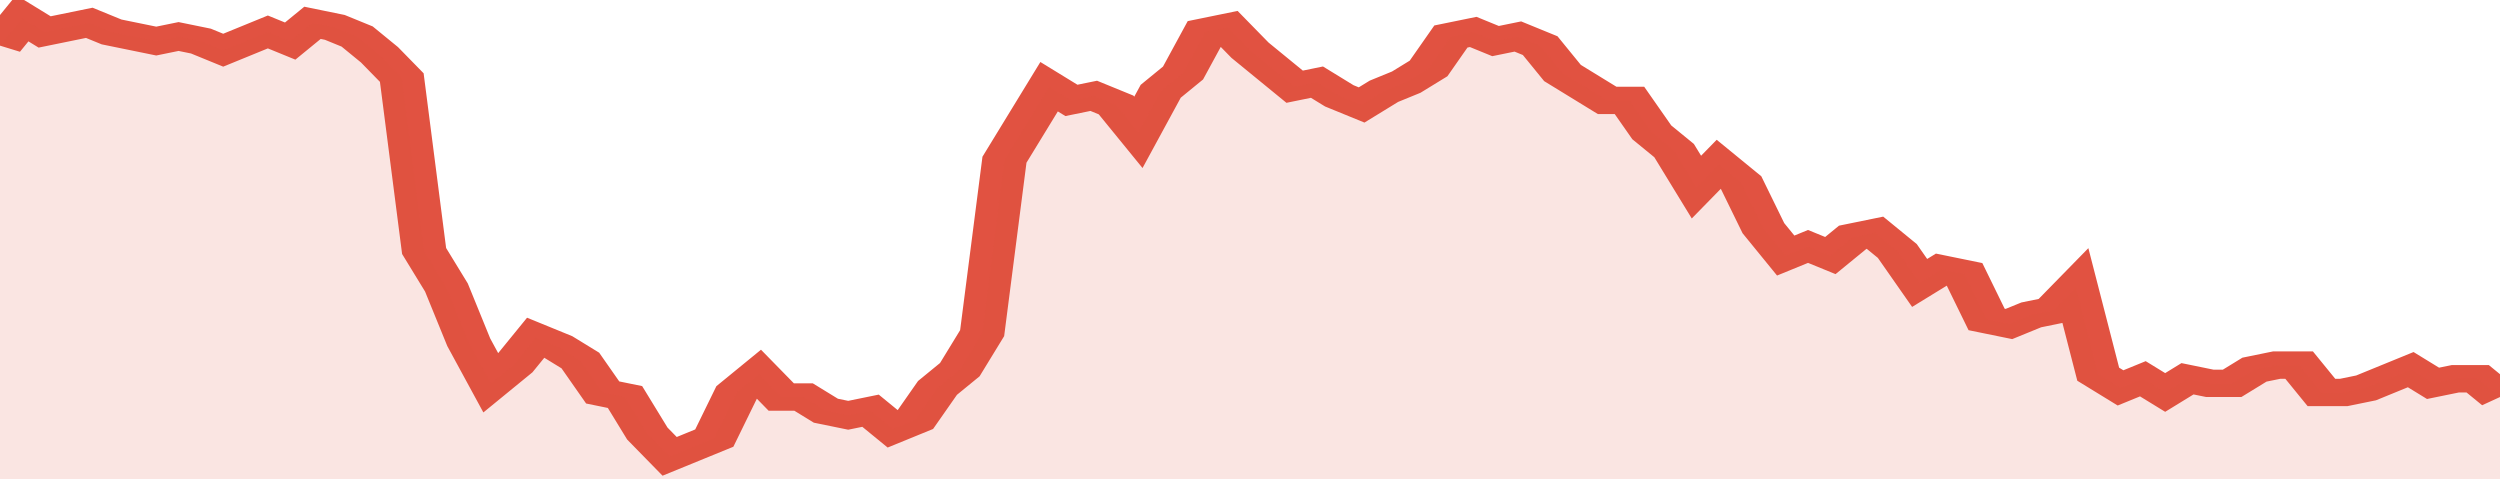 <svg xmlns="http://www.w3.org/2000/svg" viewBox="0 0 336 105" width="120" height="23" preserveAspectRatio="none">
				 <polyline fill="none" stroke="#E15241" stroke-width="6" points="0, 10 3, 4 6, 7 9, 6 12, 5 15, 7 18, 8 21, 9 24, 8 27, 9 30, 11 33, 9 36, 7 39, 9 42, 5 45, 6 48, 8 51, 12 54, 17 57, 55 60, 63 63, 75 66, 84 69, 80 72, 74 75, 76 78, 79 81, 86 84, 87 87, 95 90, 100 93, 98 96, 96 99, 86 102, 82 105, 87 108, 87 111, 90 114, 91 117, 90 120, 94 123, 92 126, 85 129, 81 132, 73 135, 35 138, 27 141, 19 144, 22 147, 21 150, 23 153, 29 156, 20 159, 16 162, 7 165, 6 168, 11 171, 15 174, 19 177, 18 180, 21 183, 23 186, 20 189, 18 192, 15 195, 8 198, 7 201, 9 204, 8 207, 10 210, 16 213, 19 216, 22 219, 22 222, 29 225, 33 228, 41 231, 36 234, 40 237, 50 240, 56 243, 54 246, 56 249, 52 252, 51 255, 55 258, 62 261, 59 264, 60 267, 70 270, 71 273, 69 276, 68 279, 63 282, 82 285, 85 288, 83 291, 86 294, 83 297, 84 300, 84 303, 81 306, 80 309, 80 312, 86 315, 86 318, 85 321, 83 324, 81 327, 84 330, 83 333, 83 336, 87 336, 87 "> </polyline>
				 <polygon fill="#E15241" opacity="0.15" points="0, 105 0, 10 3, 4 6, 7 9, 6 12, 5 15, 7 18, 8 21, 9 24, 8 27, 9 30, 11 33, 9 36, 7 39, 9 42, 5 45, 6 48, 8 51, 12 54, 17 57, 55 60, 63 63, 75 66, 84 69, 80 72, 74 75, 76 78, 79 81, 86 84, 87 87, 95 90, 100 93, 98 96, 96 99, 86 102, 82 105, 87 108, 87 111, 90 114, 91 117, 90 120, 94 123, 92 126, 85 129, 81 132, 73 135, 35 138, 27 141, 19 144, 22 147, 21 150, 23 153, 29 156, 20 159, 16 162, 7 165, 6 168, 11 171, 15 174, 19 177, 18 180, 21 183, 23 186, 20 189, 18 192, 15 195, 8 198, 7 201, 9 204, 8 207, 10 210, 16 213, 19 216, 22 219, 22 222, 29 225, 33 228, 41 231, 36 234, 40 237, 50 240, 56 243, 54 246, 56 249, 52 252, 51 255, 55 258, 62 261, 59 264, 60 267, 70 270, 71 273, 69 276, 68 279, 63 282, 82 285, 85 288, 83 291, 86 294, 83 297, 84 300, 84 303, 81 306, 80 309, 80 312, 86 315, 86 318, 85 321, 83 324, 81 327, 84 330, 83 333, 83 336, 87 336, 105 "></polygon>
			</svg>